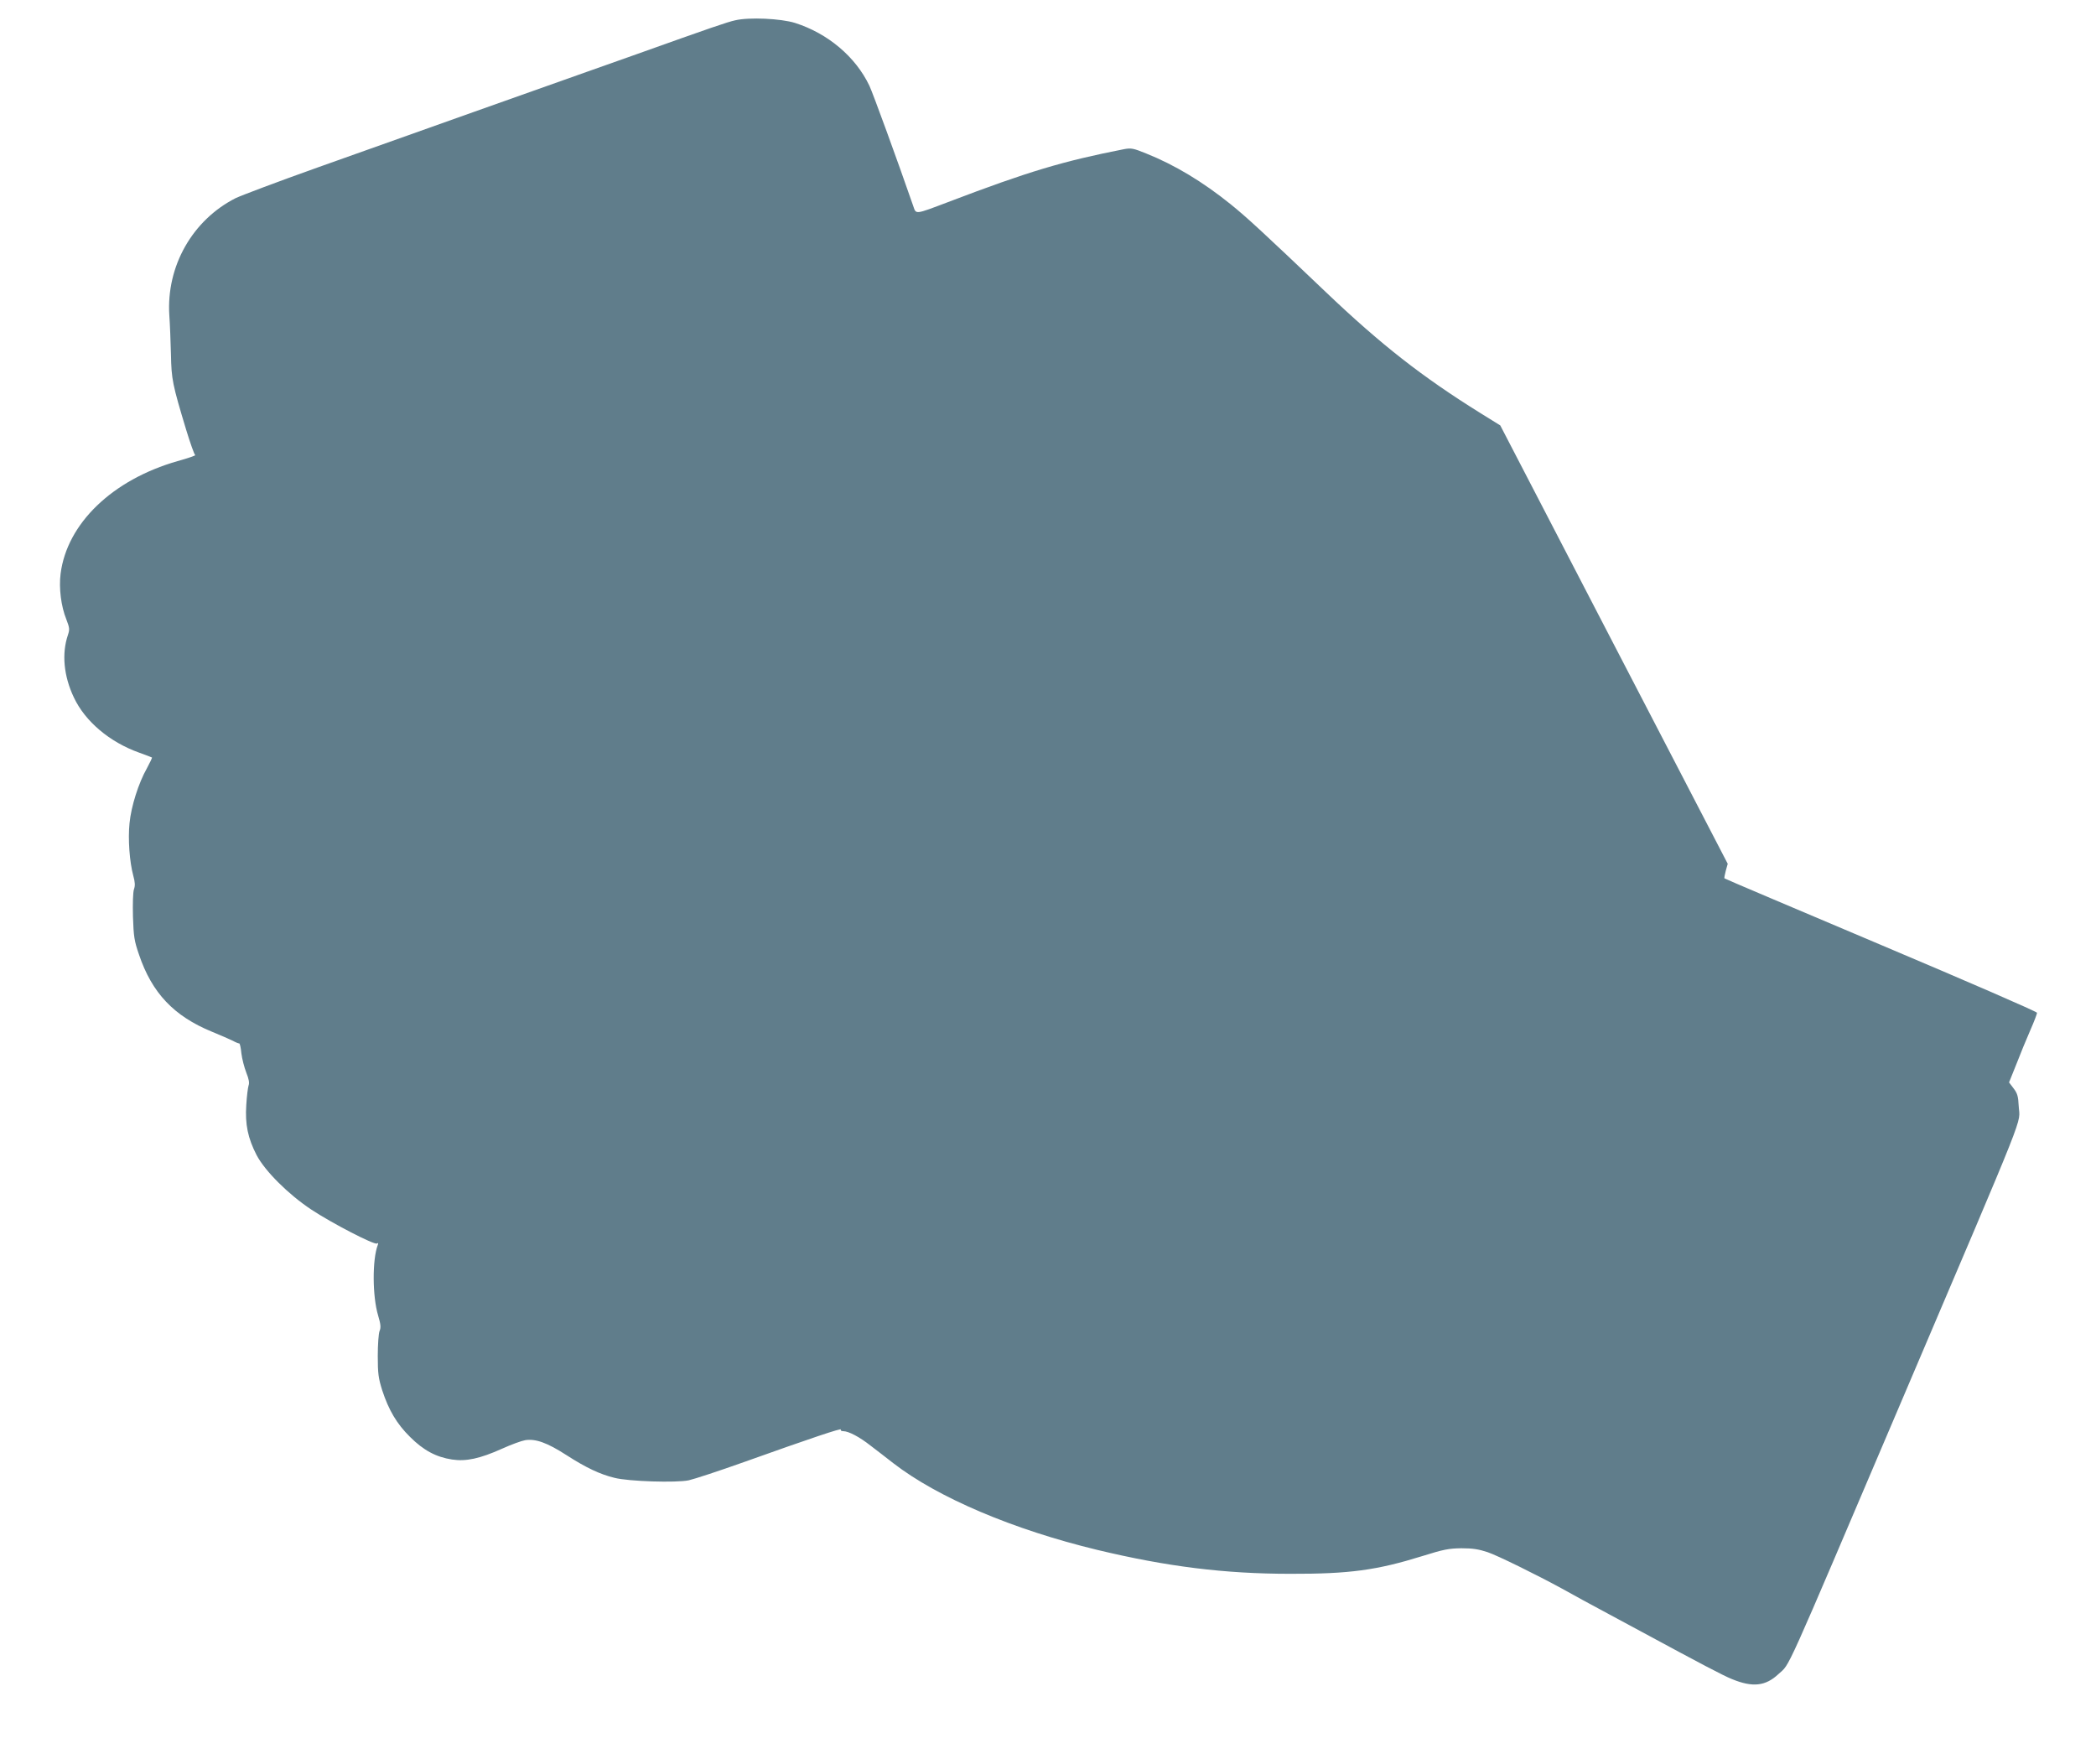 <?xml version="1.0" standalone="no"?>
<!DOCTYPE svg PUBLIC "-//W3C//DTD SVG 20010904//EN"
 "http://www.w3.org/TR/2001/REC-SVG-20010904/DTD/svg10.dtd">
<svg version="1.0" xmlns="http://www.w3.org/2000/svg"
 width="1280pt" height="1077pt" viewBox="0 0 1280 1077"
 preserveAspectRatio="xMidYMid meet">
<g transform="translate(0,1077) scale(0.1,-0.1)"
fill="#607d8b" stroke="none">
<path d="M4490 10646 c-50 -11 -143 -43 -605 -208 -77 -27 -214 -76 -305 -108
-91 -32 -399 -141 -685 -243 -286 -102 -716 -255 -956 -340 -239 -85 -464
-170 -500 -187 -264 -134 -424 -416 -405 -715 4 -55 8 -163 10 -240 3 -152 9
-182 93 -460 25 -82 50 -152 55 -154 6 -2 -43 -19 -108 -37 -398 -114 -675
-381 -714 -688 -11 -88 3 -199 35 -278 20 -52 21 -62 10 -95 -39 -114 -26
-252 36 -382 69 -147 219 -273 398 -337 42 -15 78 -29 79 -30 2 -1 -12 -31
-31 -66 -51 -90 -96 -232 -106 -335 -10 -97 0 -236 23 -321 11 -40 12 -61 4
-83 -6 -18 -8 -86 -6 -167 4 -122 8 -148 37 -232 79 -234 213 -375 444 -470
52 -21 110 -47 129 -56 18 -10 36 -17 39 -16 4 0 10 -27 13 -60 4 -34 18 -87
30 -118 16 -40 20 -63 14 -79 -4 -12 -11 -66 -14 -119 -8 -119 10 -203 63
-306 51 -97 193 -239 333 -332 125 -83 386 -218 402 -208 8 5 9 2 5 -9 -34
-89 -33 -313 2 -430 16 -54 18 -74 9 -95 -6 -15 -11 -83 -11 -152 0 -109 4
-136 27 -210 40 -122 89 -205 170 -285 82 -82 159 -123 256 -138 86 -13 170 5
306 66 55 25 118 48 141 52 64 10 134 -15 252 -91 121 -78 207 -118 294 -139
86 -22 376 -31 453 -15 32 7 185 57 339 112 409 146 597 209 590 198 -3 -6 3
-10 15 -10 32 0 99 -35 166 -88 34 -26 97 -74 140 -108 272 -210 731 -405
1245 -529 425 -102 777 -146 1179 -146 361 -1 528 22 805 108 131 41 162 47
240 48 69 0 106 -6 160 -24 60 -20 305 -141 455 -223 91 -51 158 -87 290 -158
74 -40 162 -87 195 -105 353 -191 503 -270 552 -289 126 -52 205 -43 283 30
76 71 16 -60 755 1674 787 1847 719 1677 713 1795 -3 60 -8 78 -31 108 l-28
37 45 112 c24 62 62 155 85 207 23 52 41 100 41 106 0 7 -429 193 -952 414
-524 222 -955 404 -957 407 -2 2 2 23 8 46 l12 43 -695 1339 -694 1338 -124
77 c-353 220 -603 415 -941 737 -382 364 -484 458 -582 537 -170 137 -341 240
-516 310 -79 32 -91 34 -135 26 -371 -73 -581 -135 -1074 -323 -206 -78 -195
-76 -213 -24 -97 280 -245 686 -268 735 -84 176 -253 319 -454 383 -87 27
-280 36 -365 16z"/>
</g>
</svg>
